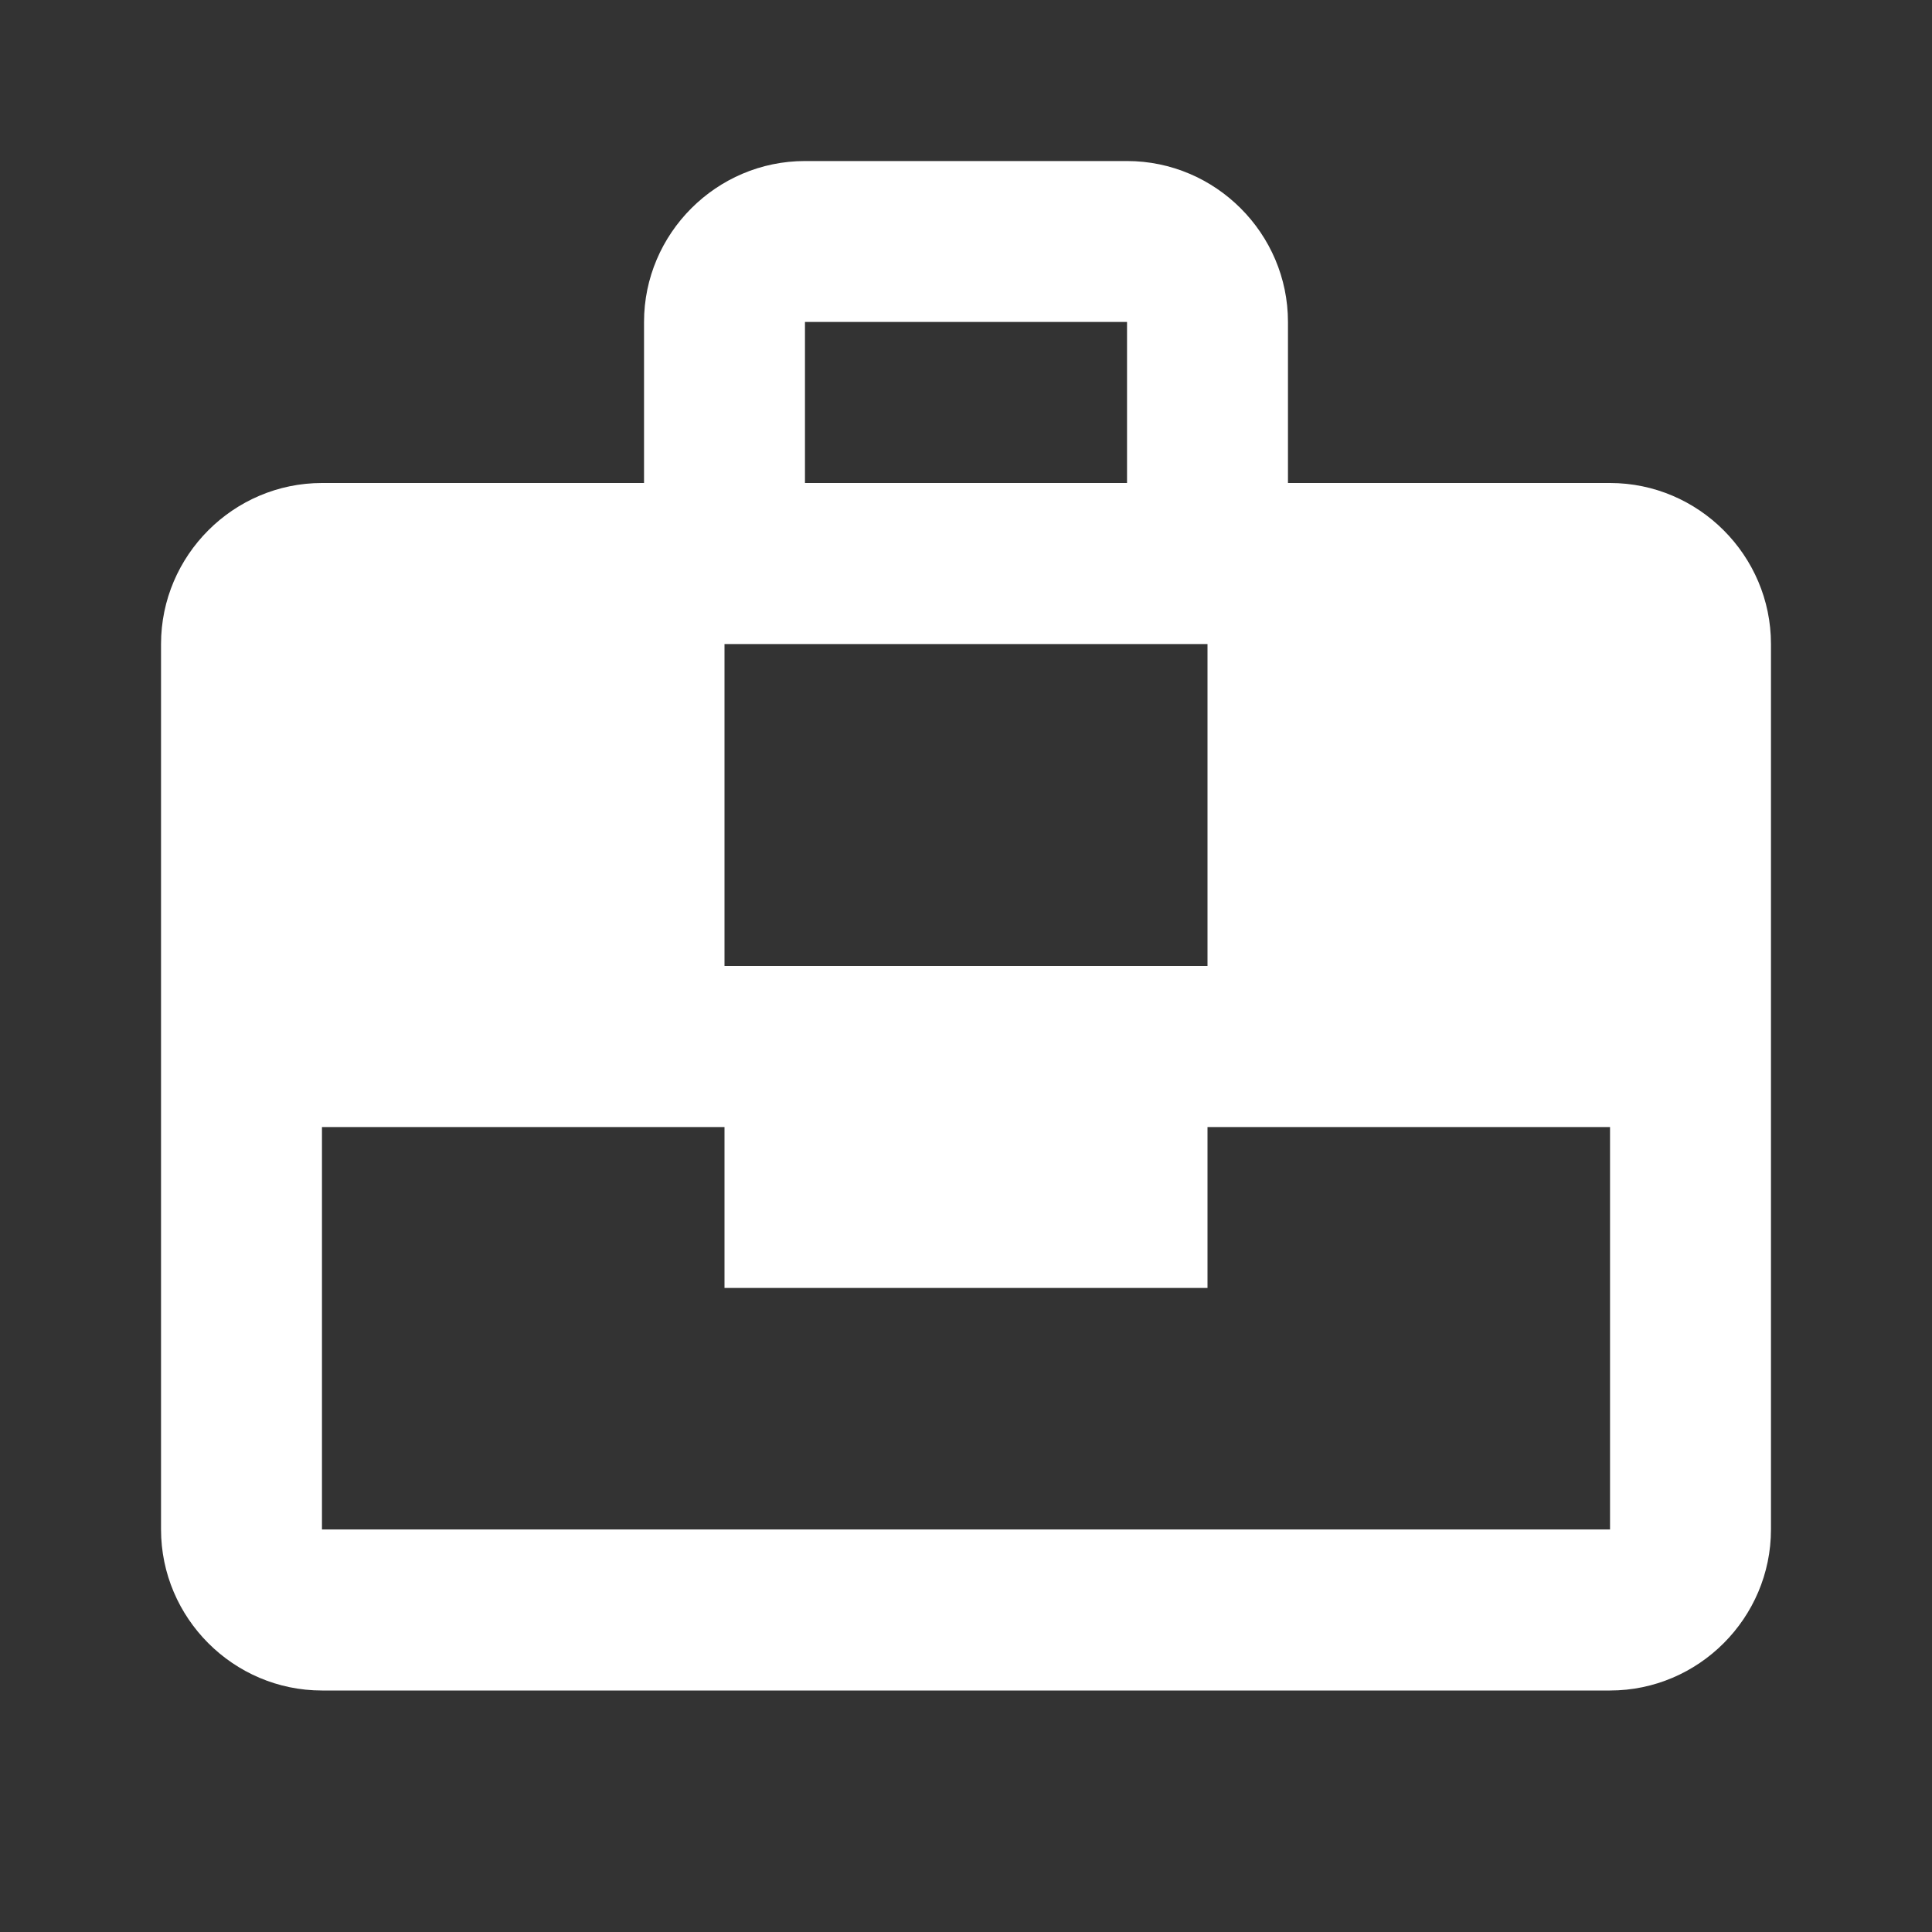 <svg width="20" height="20" viewBox="0 0 20 20" fill="none" xmlns="http://www.w3.org/2000/svg">
<rect x="0" y="0" width="20" height="20" fill="#333333" stroke="none"/>
<path d="M16.667 5H13.333V3.333C13.333 2.417 12.583 1.667 11.667 1.667H8.333C7.417 1.667 6.667 2.417 6.667 3.333V5H3.333C2.417 5 1.667 5.75 1.667 6.667V15.833C1.667 16.75 2.417 17.5 3.333 17.5H16.667C17.583 17.5 18.333 16.75 18.333 15.833V6.667C18.333 5.75 17.583 5 16.667 5ZM8.333 3.333H11.667V5H8.333V3.333ZM16.667 15.833H3.333V11.667H7.5V13.333H12.5V11.667H16.667V15.833ZM12.5 10H7.5V6.667H12.5V10Z" fill="white"/>
</svg>
